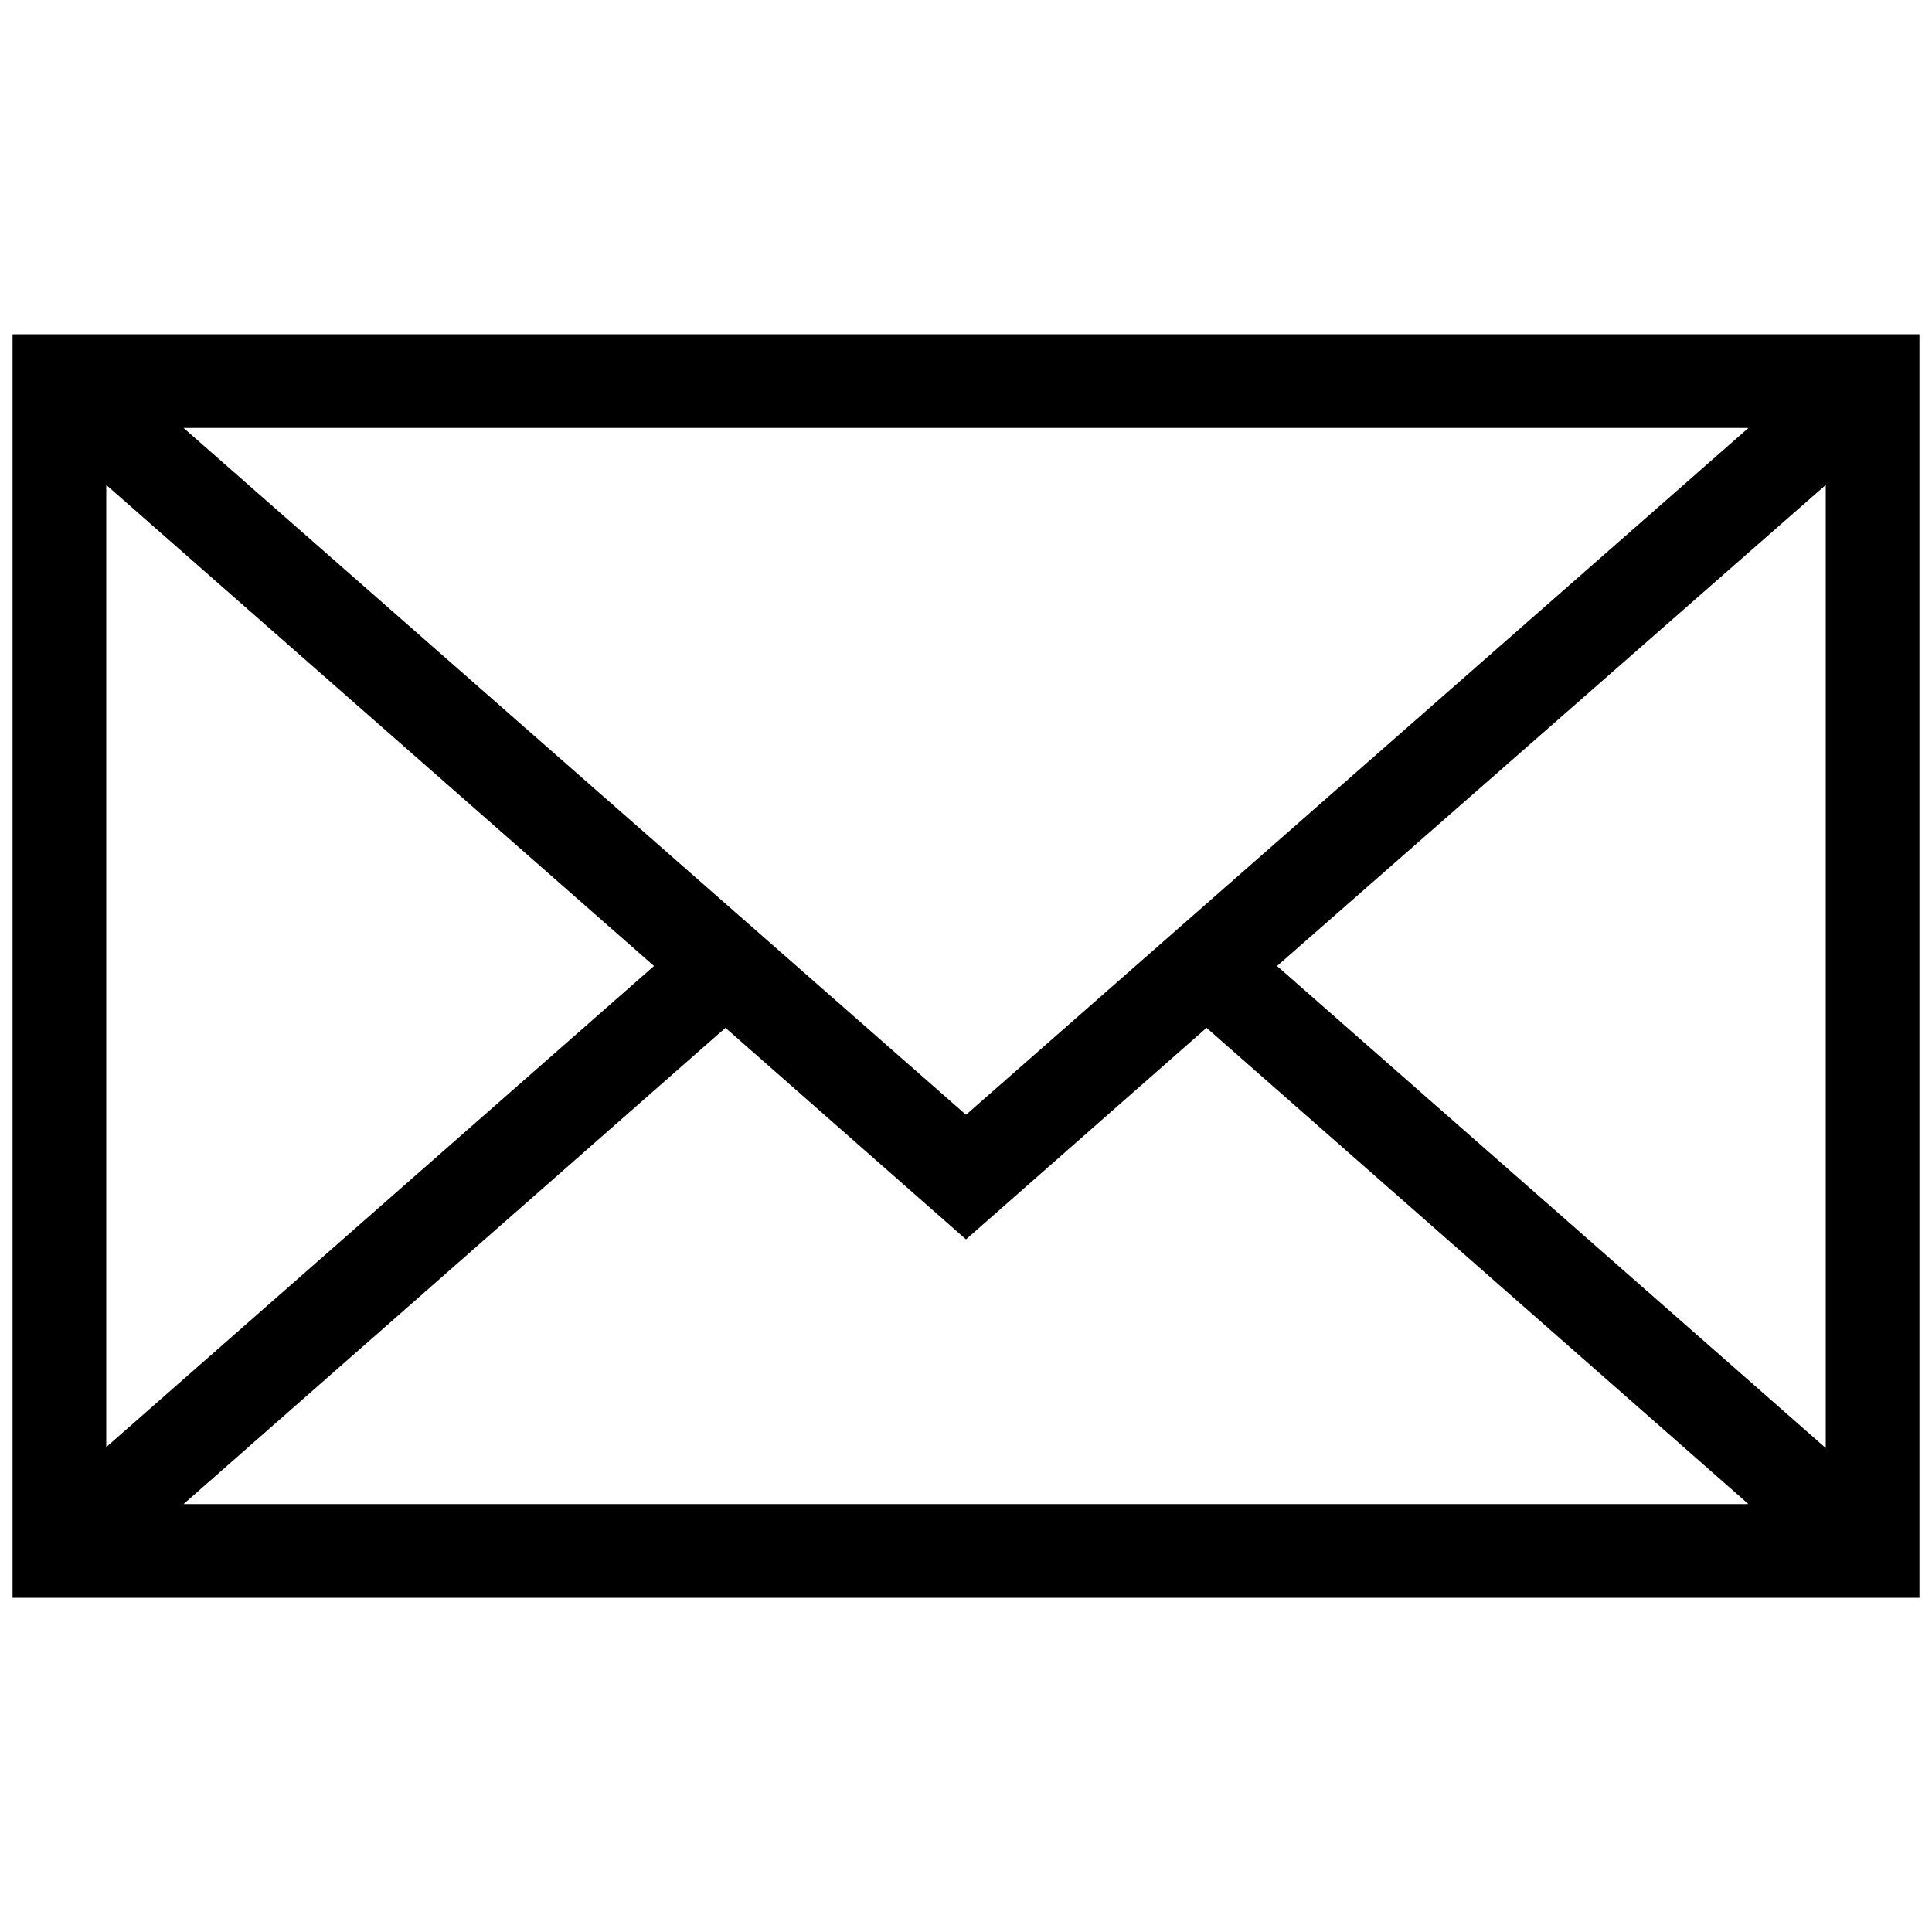 <svg xmlns="http://www.w3.org/2000/svg" viewBox="0 0 200 200"><path d="M1.3 34.6v130.8h197.4V34.6H1.3zm98.7 80.8L19 44.3h162l-81 71.1zM67.7 100L11 149.8V50.2L67.7 100zm7.4 6.4l24.9 21.9 24.9-21.9 56.1 49.3H19l56.1-49.3zm57.1-6.4L189 50.2v99.7L132.2 100z"/></svg>